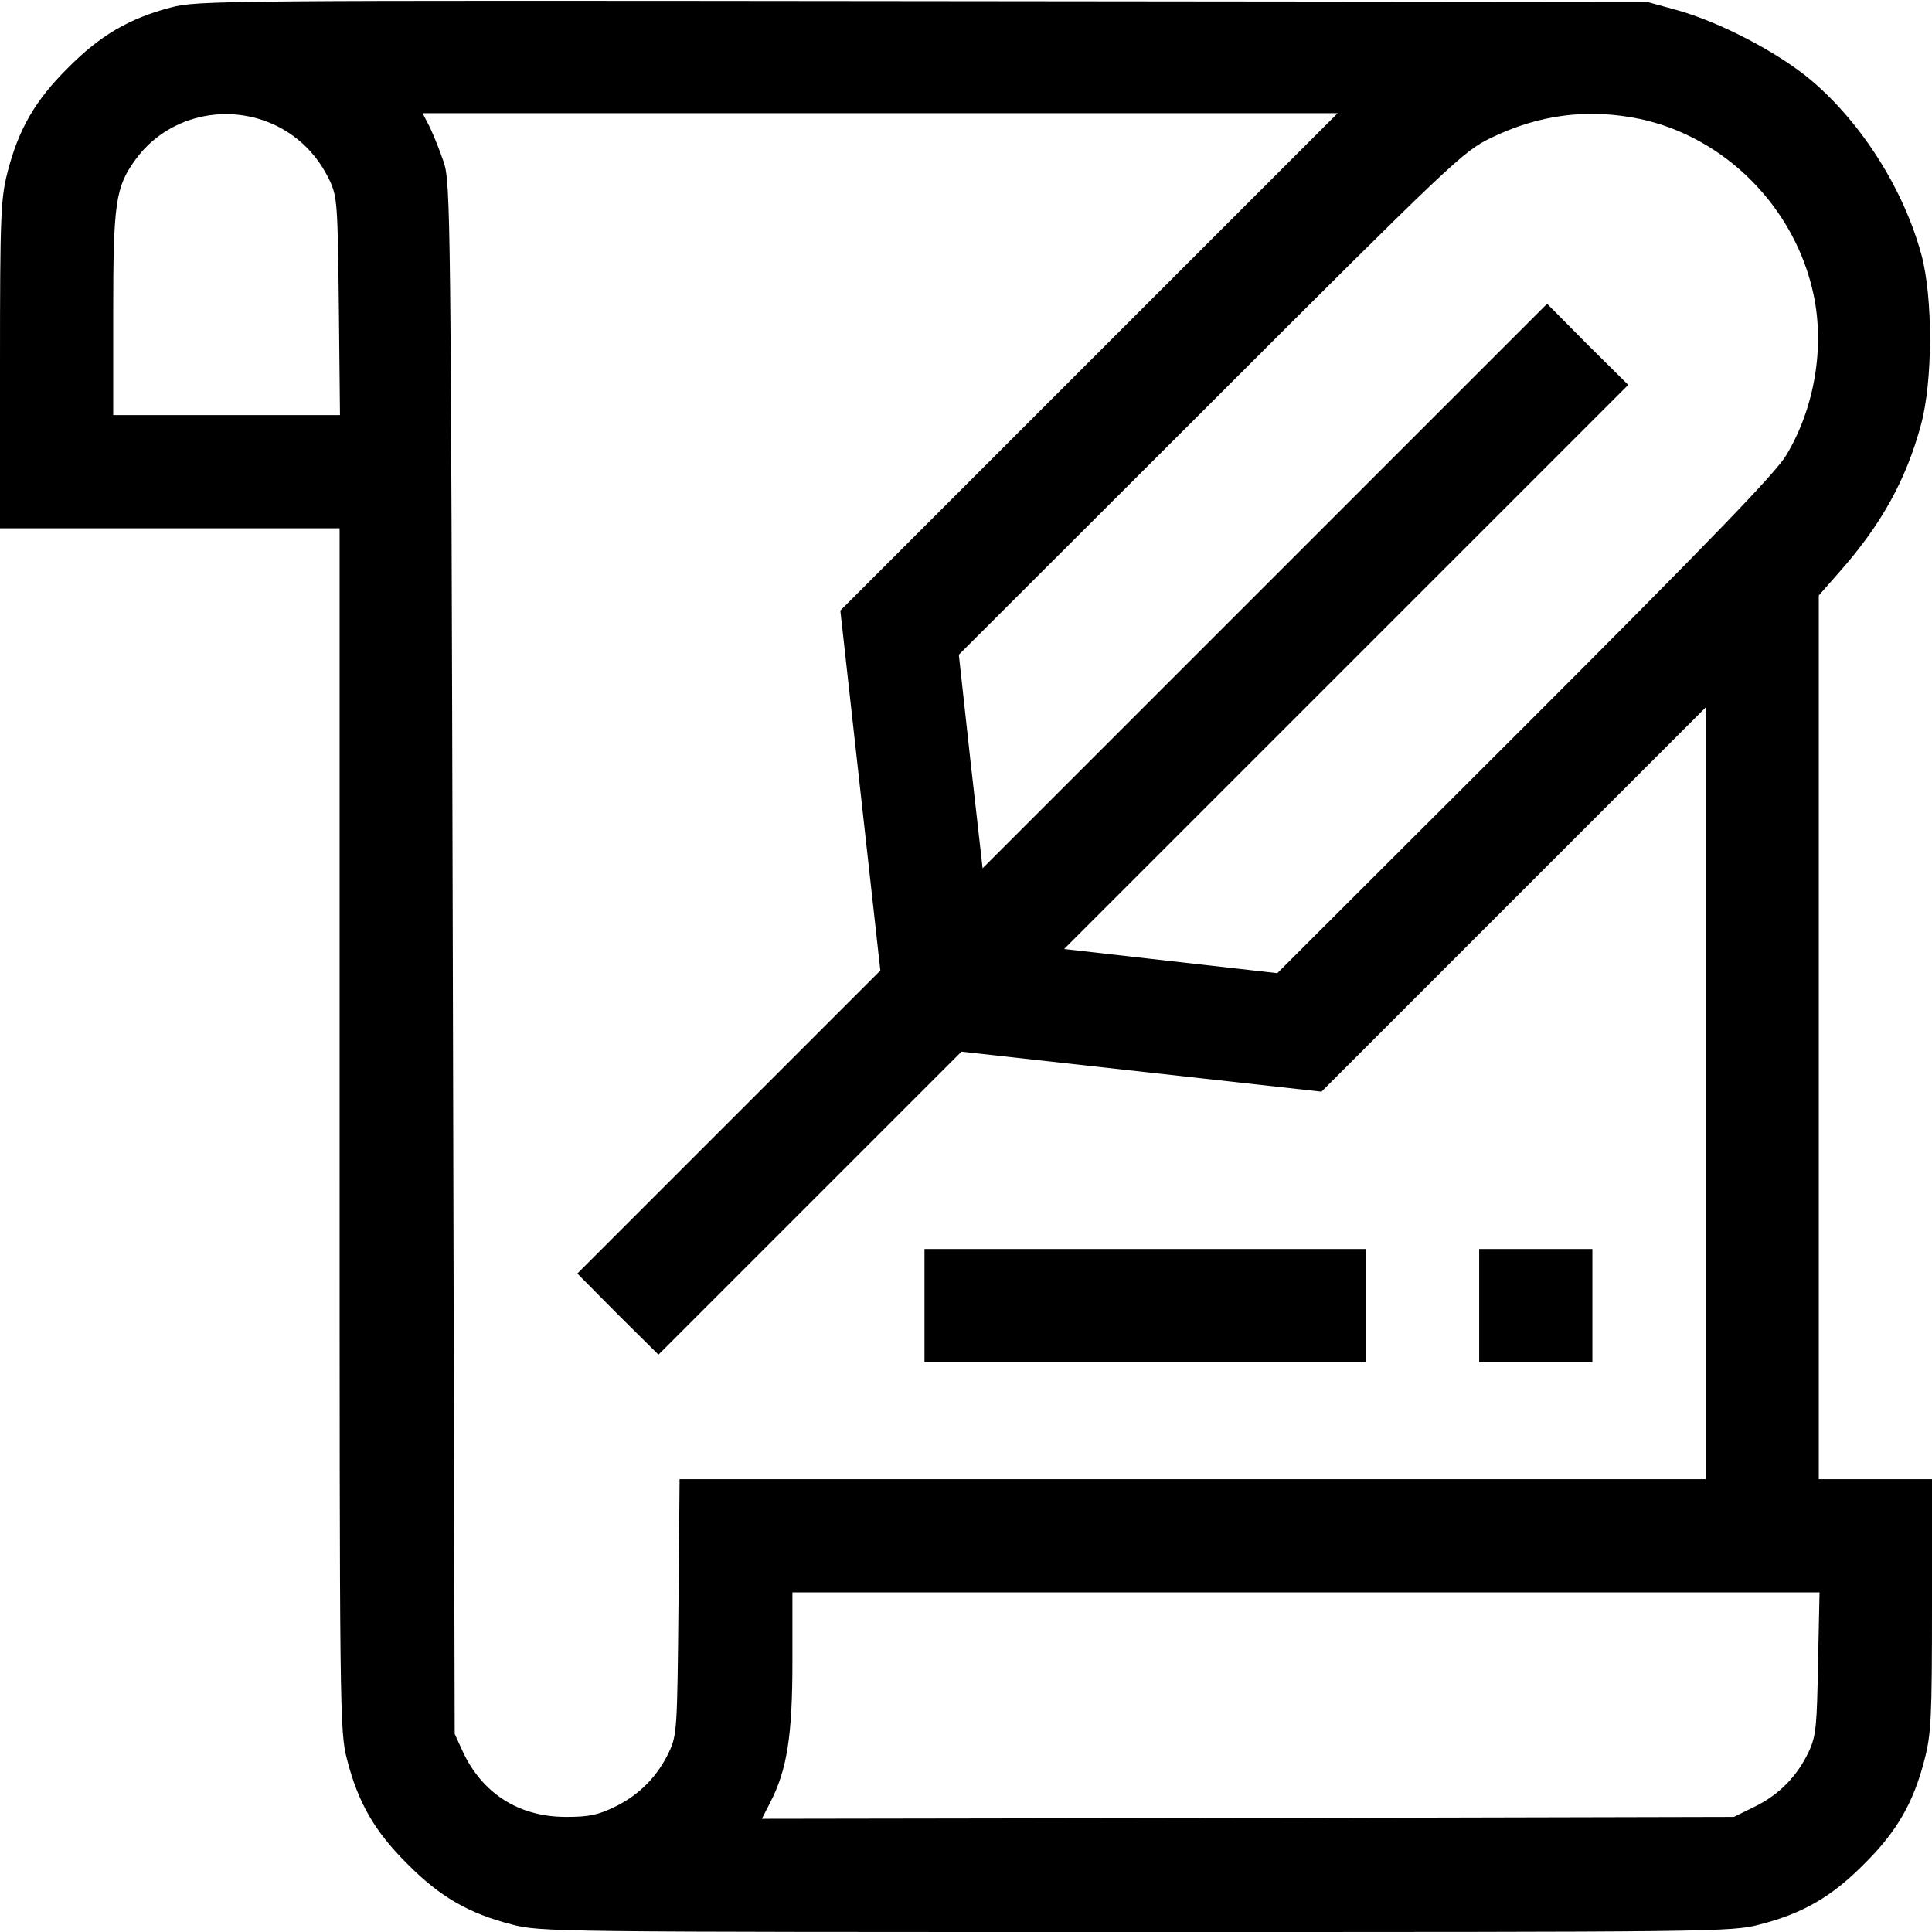 <?xml version="1.0" standalone="no"?>
<!DOCTYPE svg PUBLIC "-//W3C//DTD SVG 20010904//EN"
 "http://www.w3.org/TR/2001/REC-SVG-20010904/DTD/svg10.dtd">
<svg version="1.0" xmlns="http://www.w3.org/2000/svg"
 width="512pt" height="512pt" viewBox="0 0 512 512"
 preserveAspectRatio="xMidYMid meet">

<g transform="translate(0,512) scale(0.1,-0.1)"
fill="#000000" stroke="none">
<path d="M452 5100 c-110 -29 -187 -74 -272 -160 -87 -86 -131 -163 -160 -276
-18 -71 -20 -112 -20 -511 l0 -433 450 0 450 0 0 -1593 c0 -1554 0 -1596 20
-1671 29 -113 73 -190 160 -276 86 -87 163 -131 276 -160 75 -20 116 -20 1654
-20 1538 0 1579 0 1654 20 113 29 190 73 276 160 87 86 131 163 160 276 18 69
20 111 20 411 l0 333 -150 0 -150 0 0 1171 0 1171 58 66 c109 124 174 242 213
387 31 114 32 335 1 450 -47 173 -158 349 -293 463 -87 73 -240 153 -354 185
l-80 22 -1920 2 c-1865 2 -1922 2 -1993 -17z m282 -314 c62 -31 109 -80 140
-145 20 -43 21 -66 24 -333 l3 -288 -300 0 -301 0 0 268 c0 295 6 336 59 409
84 116 243 154 375 89z m2152 -625 l-659 -659 53 -477 53 -477 -402 -402 -401
-401 107 -108 108 -107 401 401 402 402 477 -53 477 -53 509 509 509 509 0
-1023 0 -1022 -1360 0 -1359 0 -3 -337 c-3 -319 -4 -341 -24 -384 -31 -66 -78
-114 -142 -146 -47 -23 -70 -28 -132 -28 -125 0 -222 62 -274 174 l-21 46 -5
2055 c-5 1970 -6 2057 -24 2110 -10 30 -27 72 -37 93 l-19 37 1212 0 1213 0
-659 -659z m1459 644 c227 -48 412 -235 461 -465 30 -140 3 -301 -72 -426 -27
-46 -196 -221 -692 -717 l-657 -656 -283 32 -282 32 747 747 748 748 -108 107
-107 108 -748 -748 -748 -748 -32 283 -31 283 667 666 c639 639 670 668 742
703 129 63 259 79 395 51z m473 -4092 c-3 -166 -5 -193 -24 -234 -31 -66 -78
-114 -142 -146 l-57 -28 -1288 -3 -1288 -2 21 41 c46 88 60 179 60 376 l0 183
1361 0 1361 0 -4 -187z"/>
<path d="M2450 1660 l0 -150 585 0 585 0 0 150 0 150 -585 0 -585 0 0 -150z"/>
<path d="M3920 1660 l0 -150 150 0 150 0 0 150 0 150 -150 0 -150 0 0 -150z"/>
</g>
</svg>
